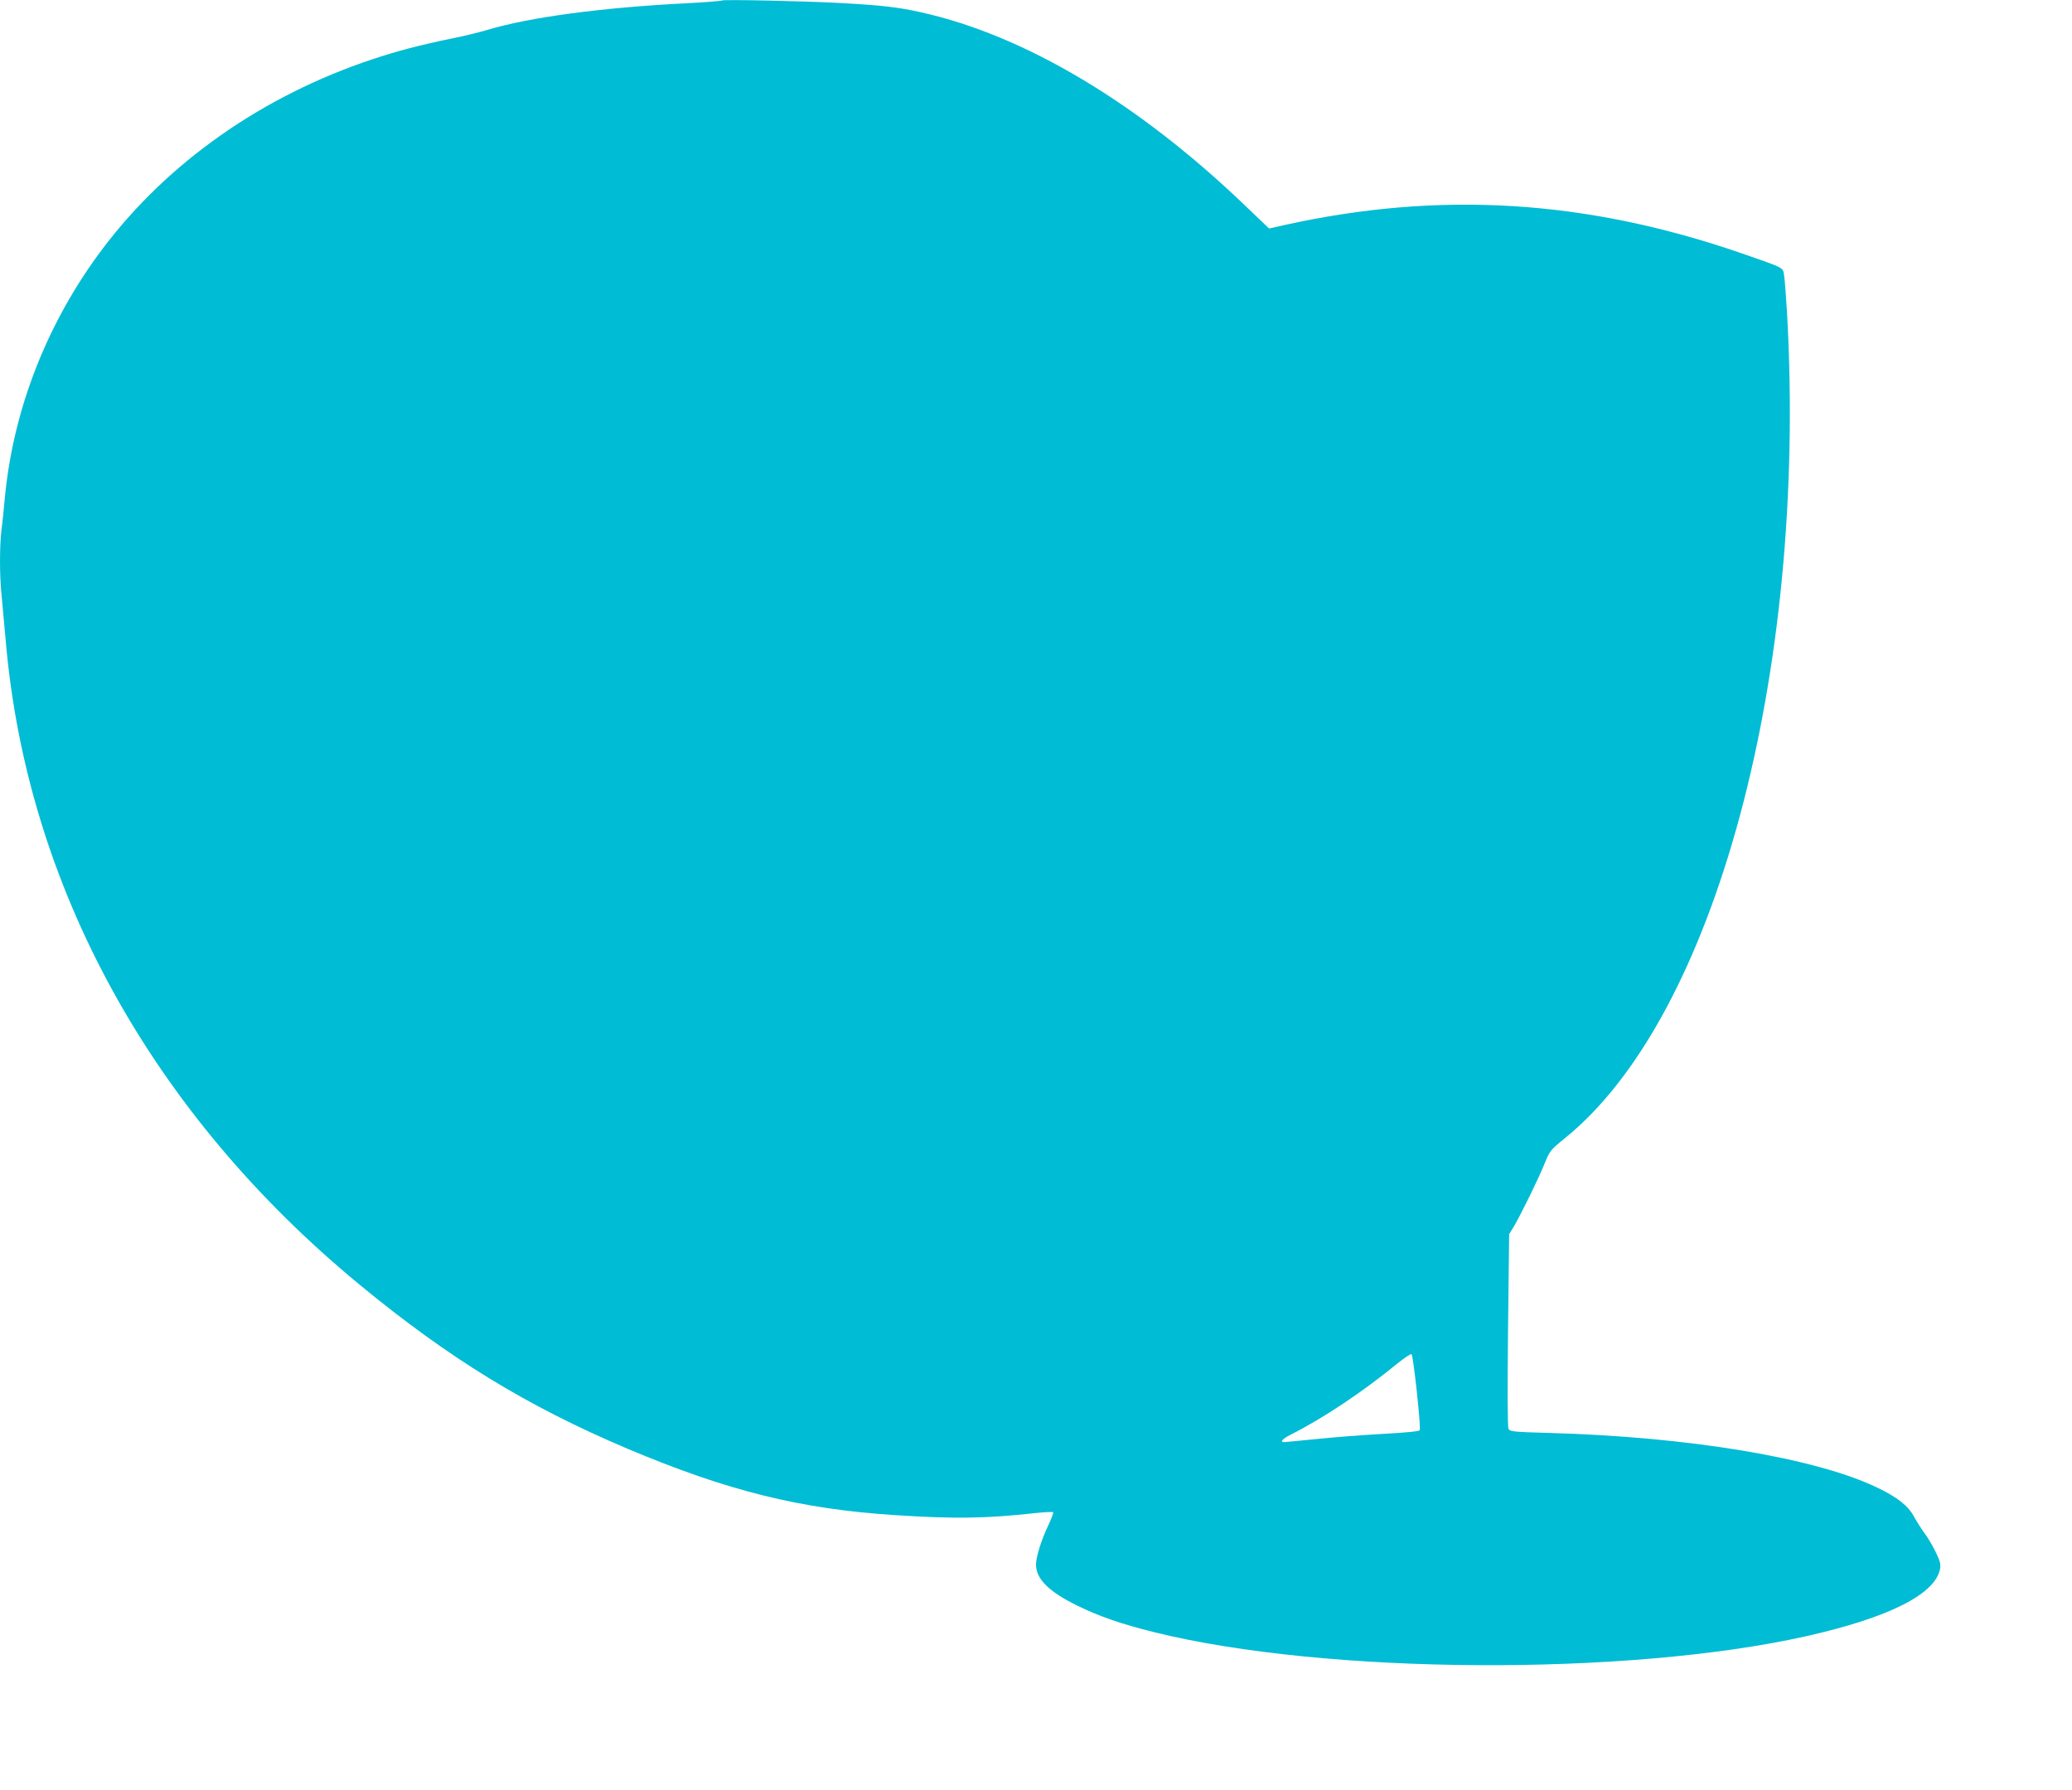 <?xml version="1.0" standalone="no"?>
<!DOCTYPE svg PUBLIC "-//W3C//DTD SVG 20010904//EN"
 "http://www.w3.org/TR/2001/REC-SVG-20010904/DTD/svg10.dtd">
<svg version="1.0" xmlns="http://www.w3.org/2000/svg"
 width="1280pt" height="1106pt" viewBox="0 0 1280 1106"
 preserveAspectRatio="xMidYMid meet">
<g transform="translate(0,1106) scale(0.1,-0.1)"
fill="#00bcd4" stroke="none">
<path d="M4460 11057 c-3 -3 -100 -11 -215 -17 -524 -26 -978 -87 -1235 -165
-47 -14 -148 -39 -225 -54 -198 -41 -330 -76 -484 -127 -681 -227 -1263 -636
-1665 -1168 -342 -453 -554 -992 -606 -1541 -6 -66 -15 -156 -21 -199 -12
-103 -12 -286 1 -406 5 -52 16 -176 25 -275 130 -1520 900 -2921 2185 -3981
553 -456 1034 -751 1655 -1014 618 -261 1067 -373 1655 -411 371 -24 560 -21
868 13 56 6 105 8 108 5 3 -3 -10 -38 -29 -79 -43 -89 -77 -198 -77 -244 0
-89 79 -168 255 -254 136 -67 273 -114 478 -165 1057 -261 2917 -272 4025 -24
511 115 797 259 827 416 5 30 0 49 -29 108 -19 39 -50 91 -69 115 -18 25 -46
69 -62 98 -37 69 -104 122 -230 182 -382 183 -1164 313 -2028 337 -217 6 -239
8 -248 25 -6 11 -7 227 -3 610 l7 593 30 49 c46 79 151 293 188 385 33 82 37
86 129 161 926 752 1494 2862 1370 5090 -6 102 -14 207 -18 234 -8 56 9 46
-266 142 -960 331 -1863 386 -2824 173 l-92 -21 -138 132 c-664 640 -1369
1061 -2012 1204 -143 32 -243 43 -490 57 -236 13 -733 23 -740 16z m4289
-8562 c19 -178 24 -245 22 -271 -1 -7 -81 -15 -228 -23 -125 -7 -310 -21 -412
-32 -102 -10 -192 -19 -198 -19 -28 0 -10 21 40 46 199 100 446 265 656 437
46 37 87 65 91 60 5 -4 17 -93 29 -198z"/>
</g>
</svg>
